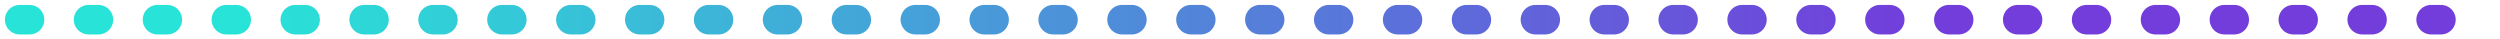 <?xml version="1.0"?>
<svg width="254" height="4" viewBox="0 0 254 4" fill="none" xmlns="http://www.w3.org/2000/svg">
<path d="M2 2H252" stroke="url(#paint0_linear)" stroke-width="3" stroke-linecap="round" stroke-linejoin="round" stroke-dasharray="1 6"></path>
<defs>
<linearGradient id="paint0_linear" x1="1.357" y1="2.546" x2="250.902" y2="0.79" gradientUnits="userSpaceOnUse">
<stop offset="0.094" stop-color="#28E3D7"></stop>
<stop offset="0.776" stop-color="#723DDB"></stop>
</linearGradient>
</defs>
</svg>

